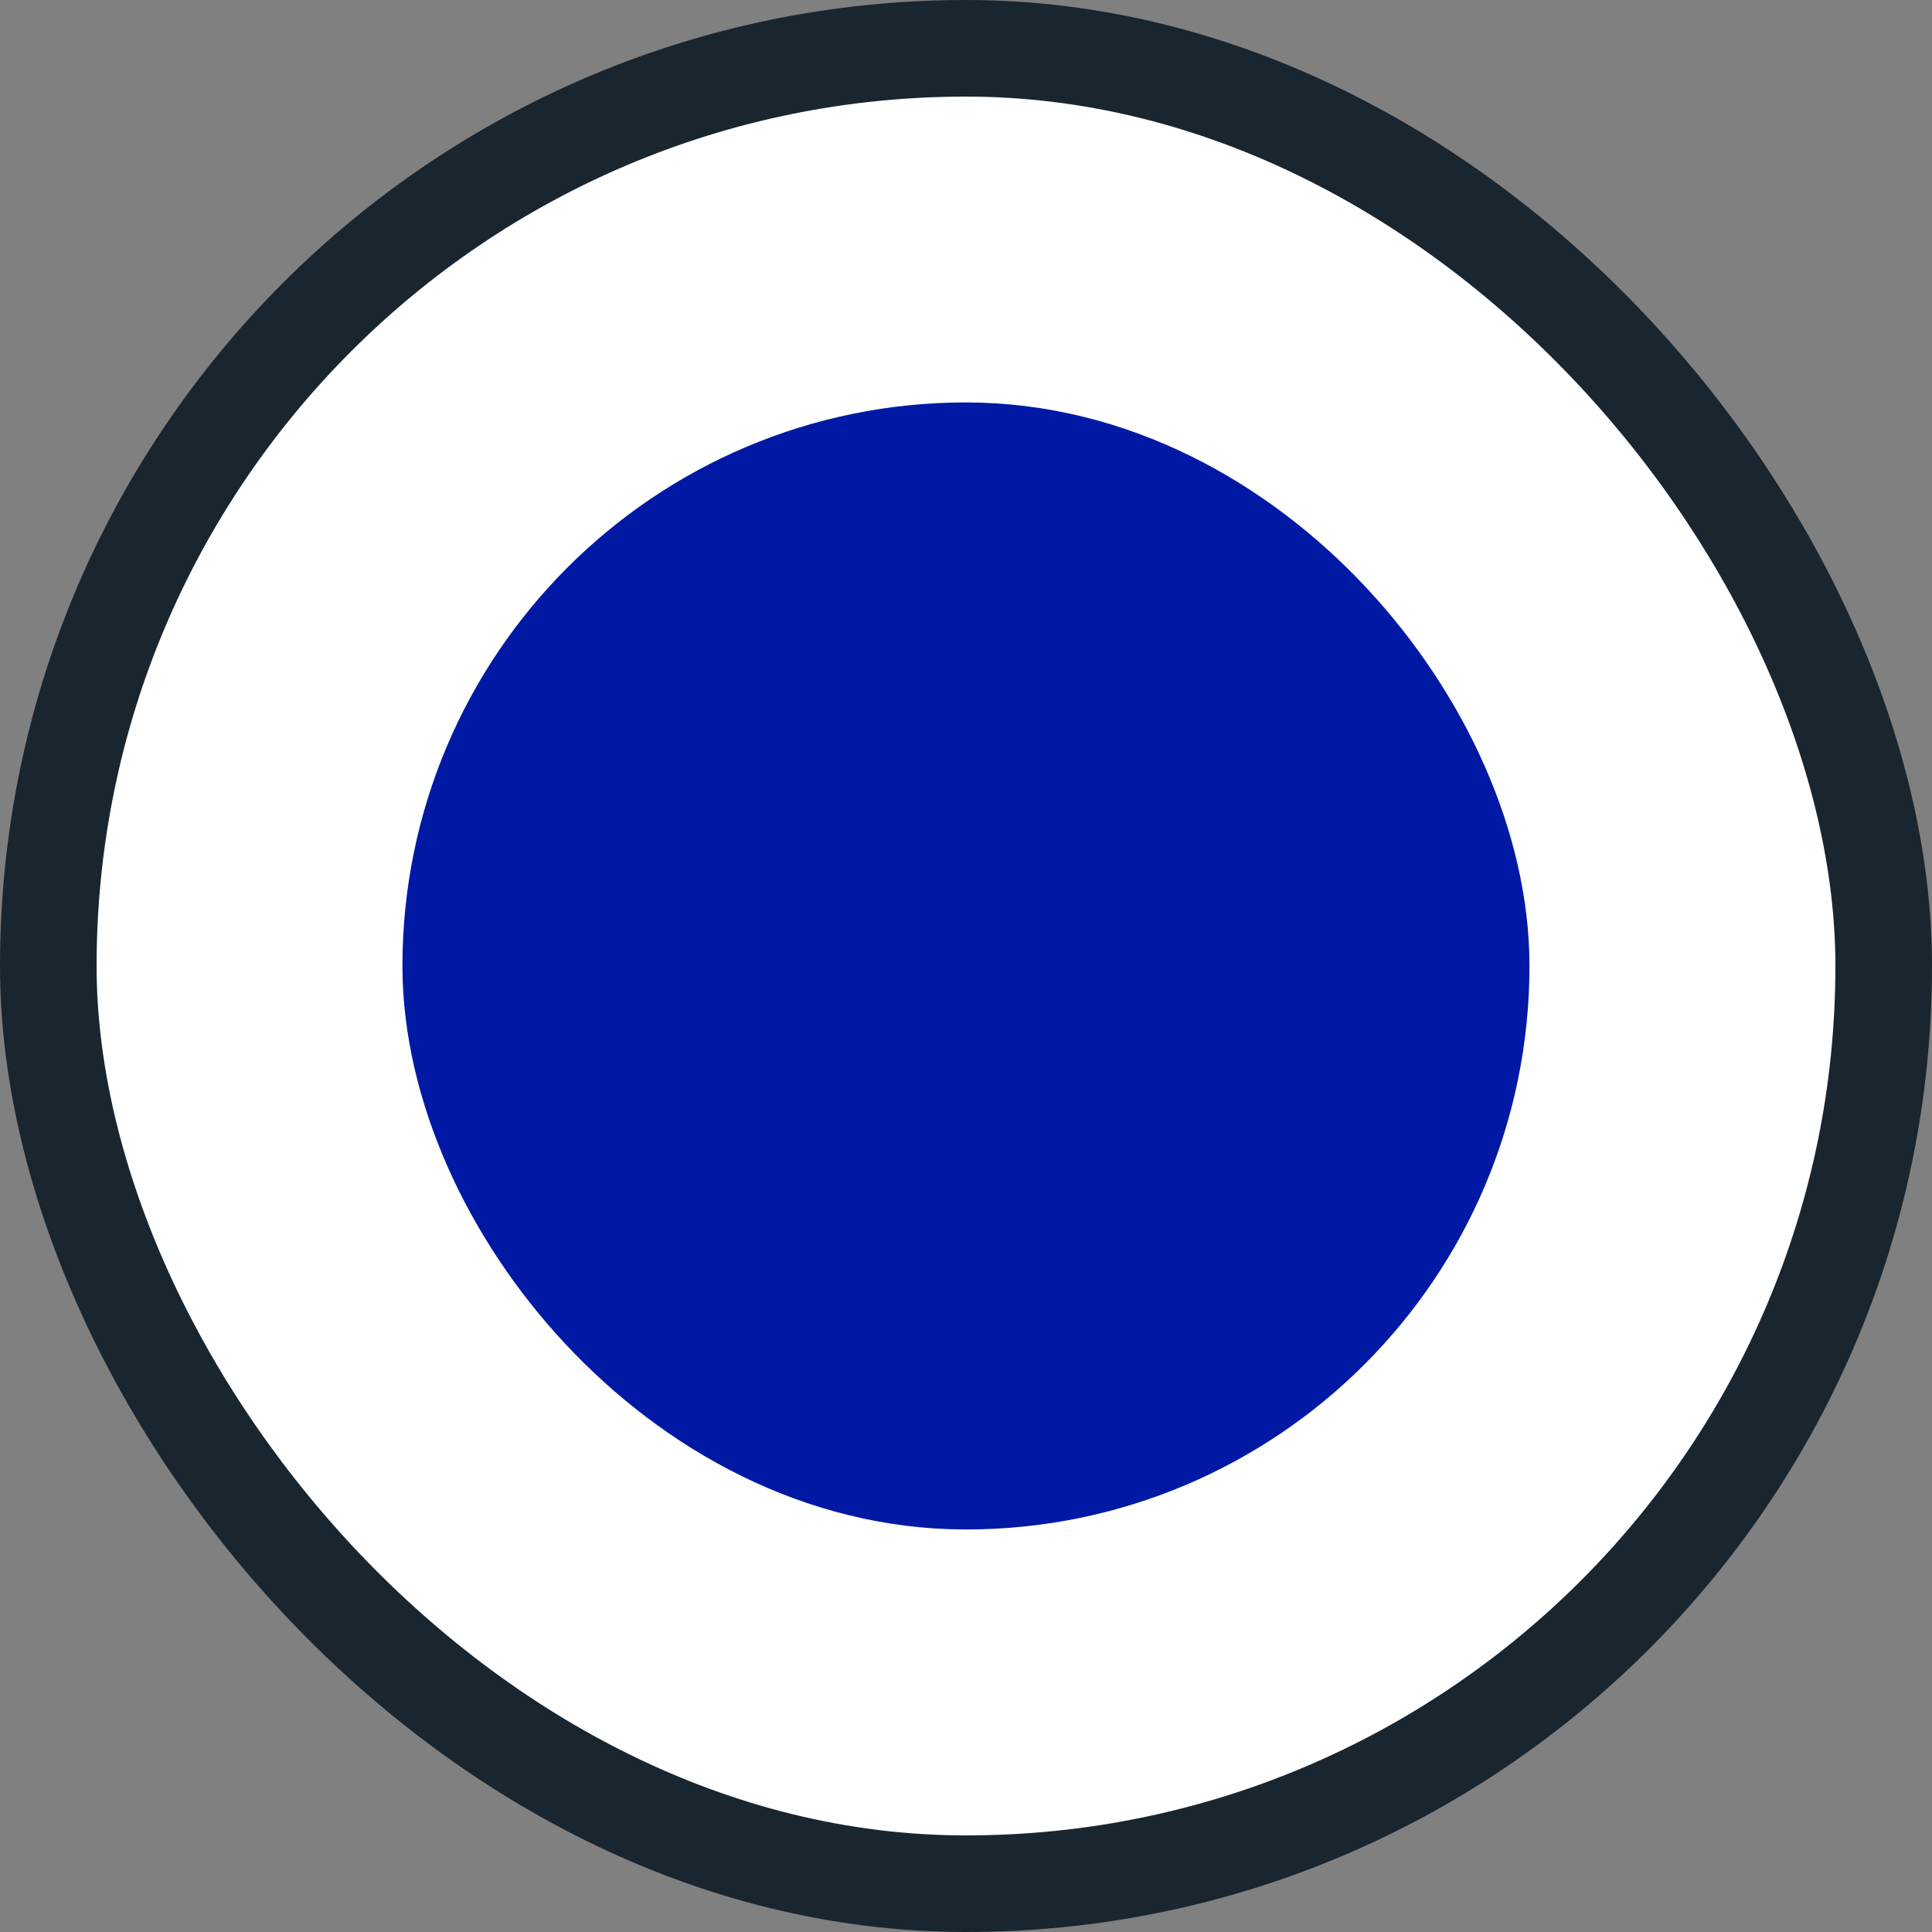 <svg width="20" height="20" viewBox="0 0 20 20" fill="none" xmlns="http://www.w3.org/2000/svg">
<rect x="0" y="0" width="20" height="20" fill="#808080" stroke="none"/>
<g clip-path="url(#clip0_183_6134)">
<rect x="0.5" y="0.5" width="19" height="19" rx="9.5" fill="white" stroke="#192630"/>
<rect x="5.166" y="5.166" width="9.667" height="9.667" rx="4.833" fill="#0019A5" stroke="#0019A5" stroke-width="2"/>
</g>
<defs>
<clipPath id="clip0_183_6134">
<rect width="20" height="20" fill="white"/>
</clipPath>
</defs>
</svg>
